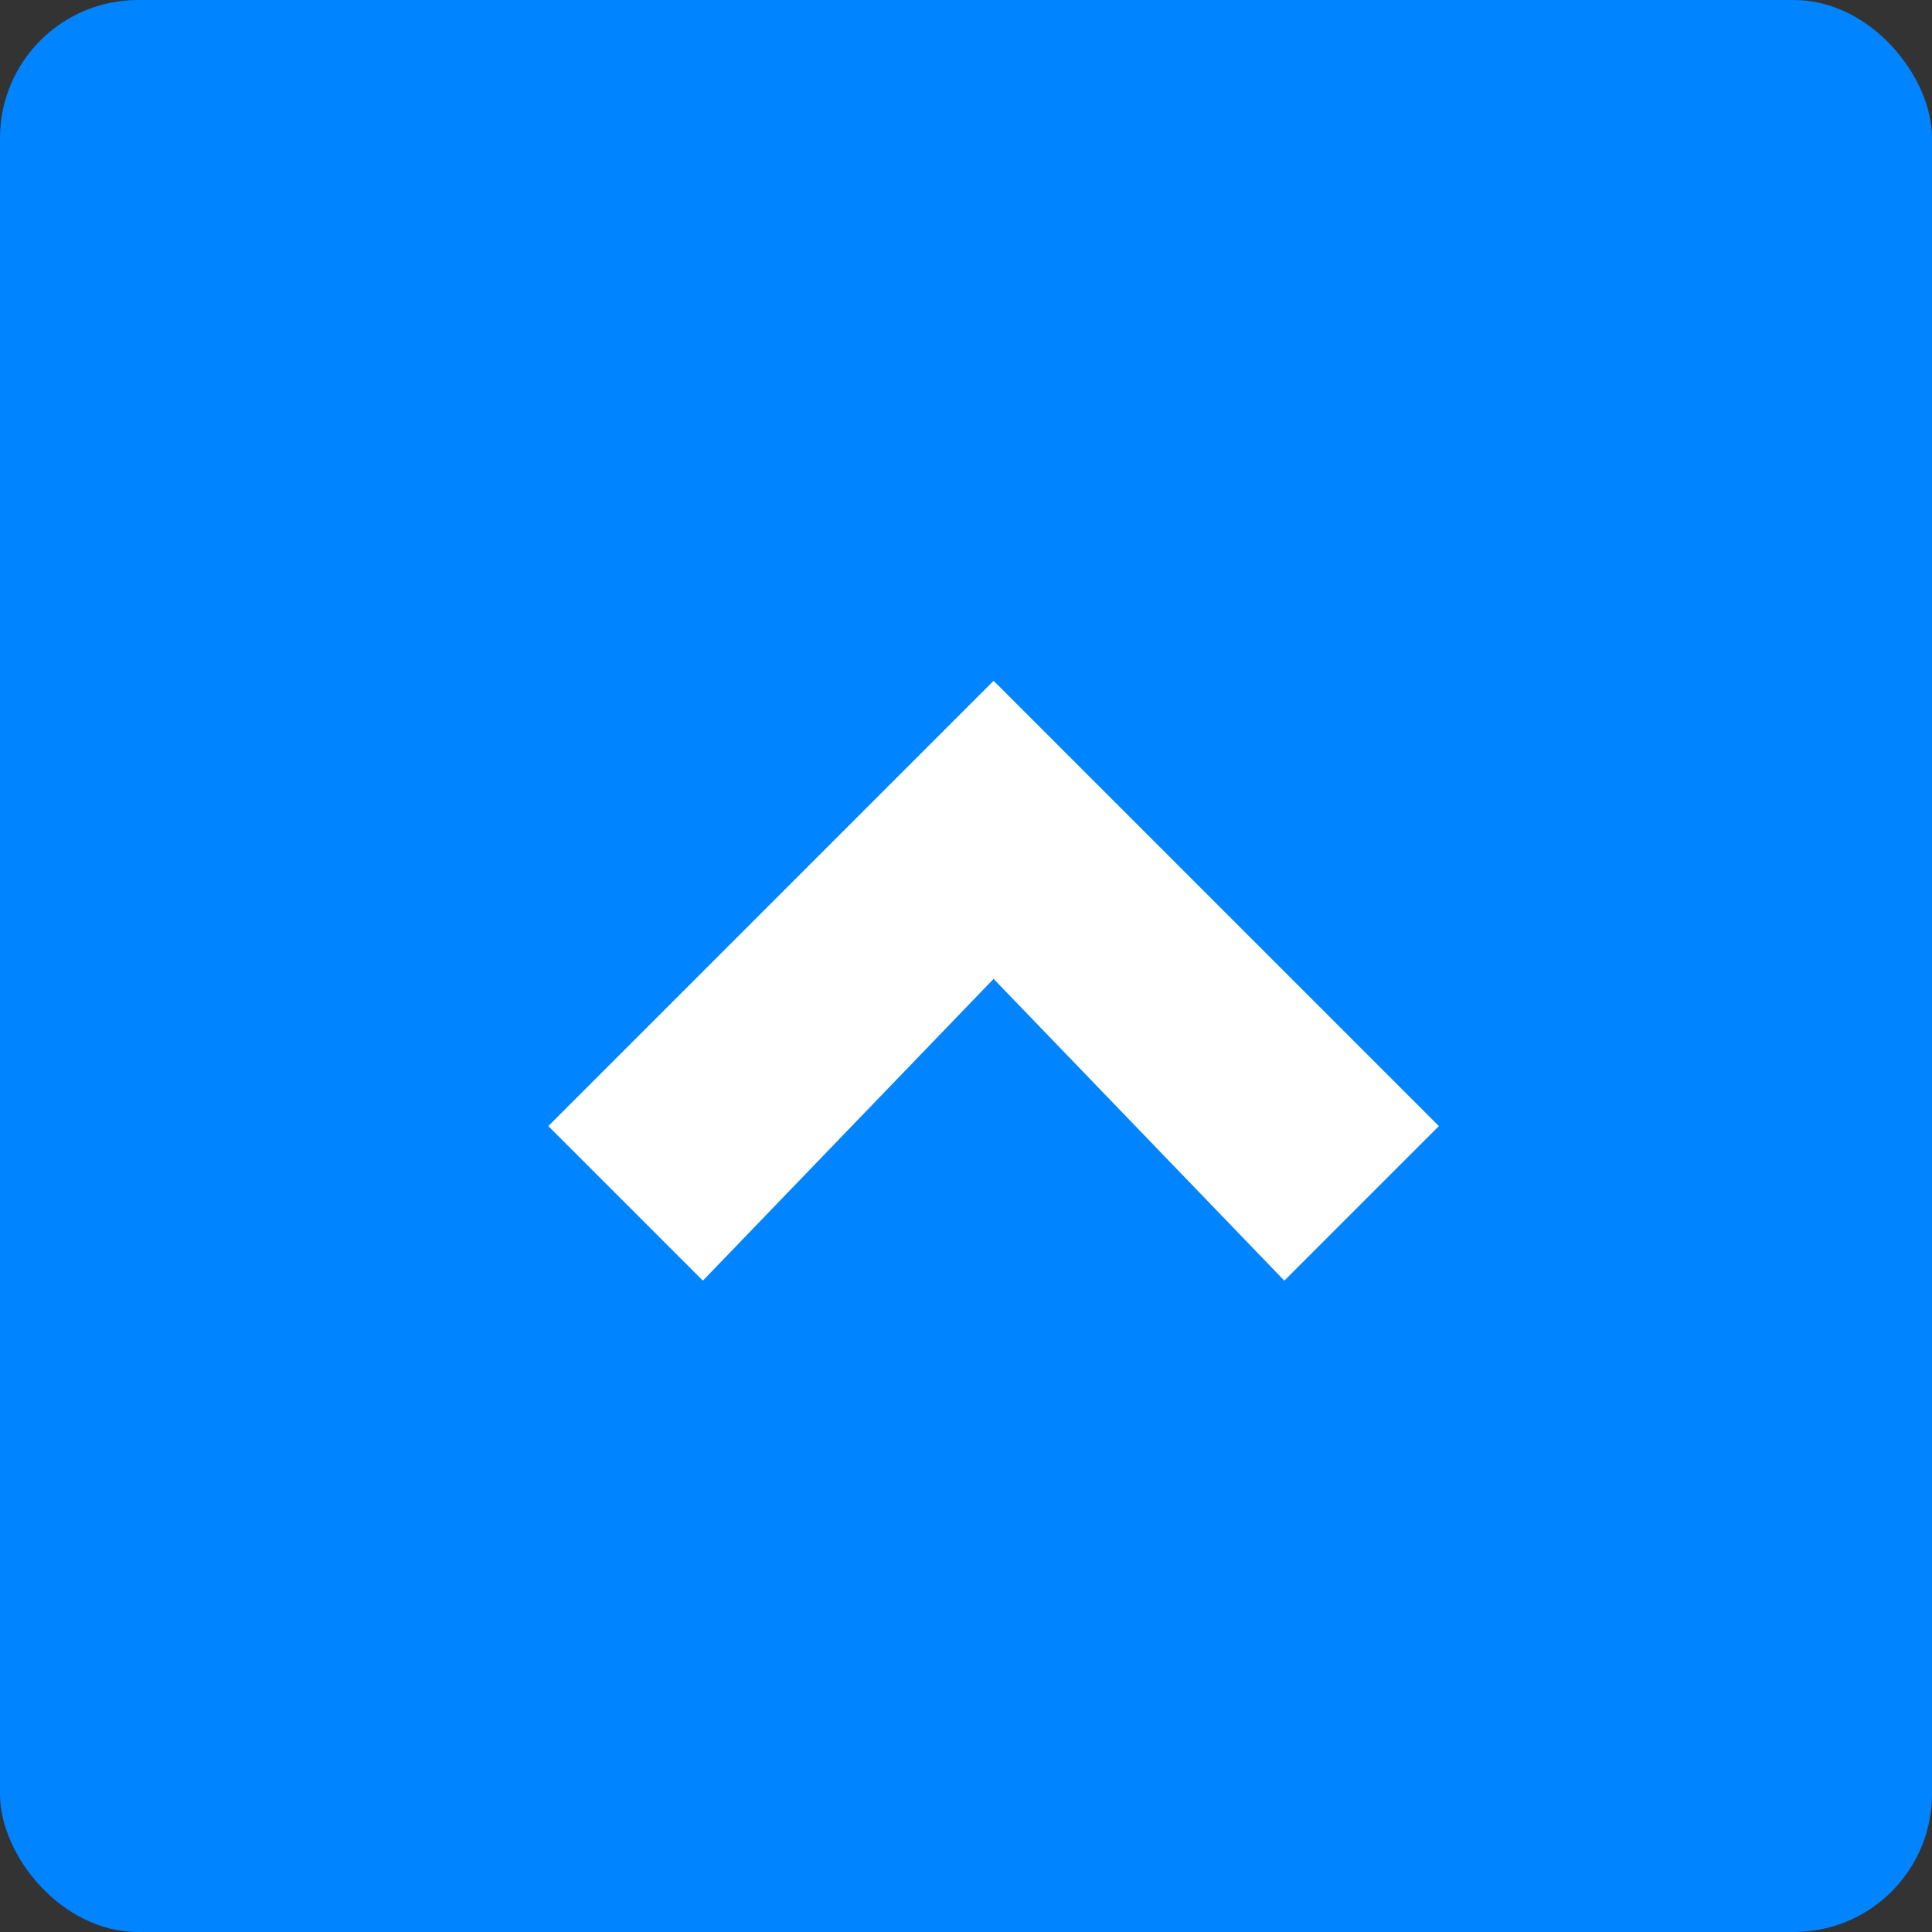 <svg width="42" height="42" viewBox="0 0 42 42" fill="none" xmlns="http://www.w3.org/2000/svg">
<rect x="0" y="0" width="42" height="42" fill="#333333" stroke="none"/>
<rect width="42" height="42" rx="3" fill="#0184FF"/>
<path d="M11.92 24.48L21.6 14.8L31.28 24.48L27.92 27.84L21.6 21.28L15.28 27.84L11.92 24.48Z" fill="white"/>
</svg>
